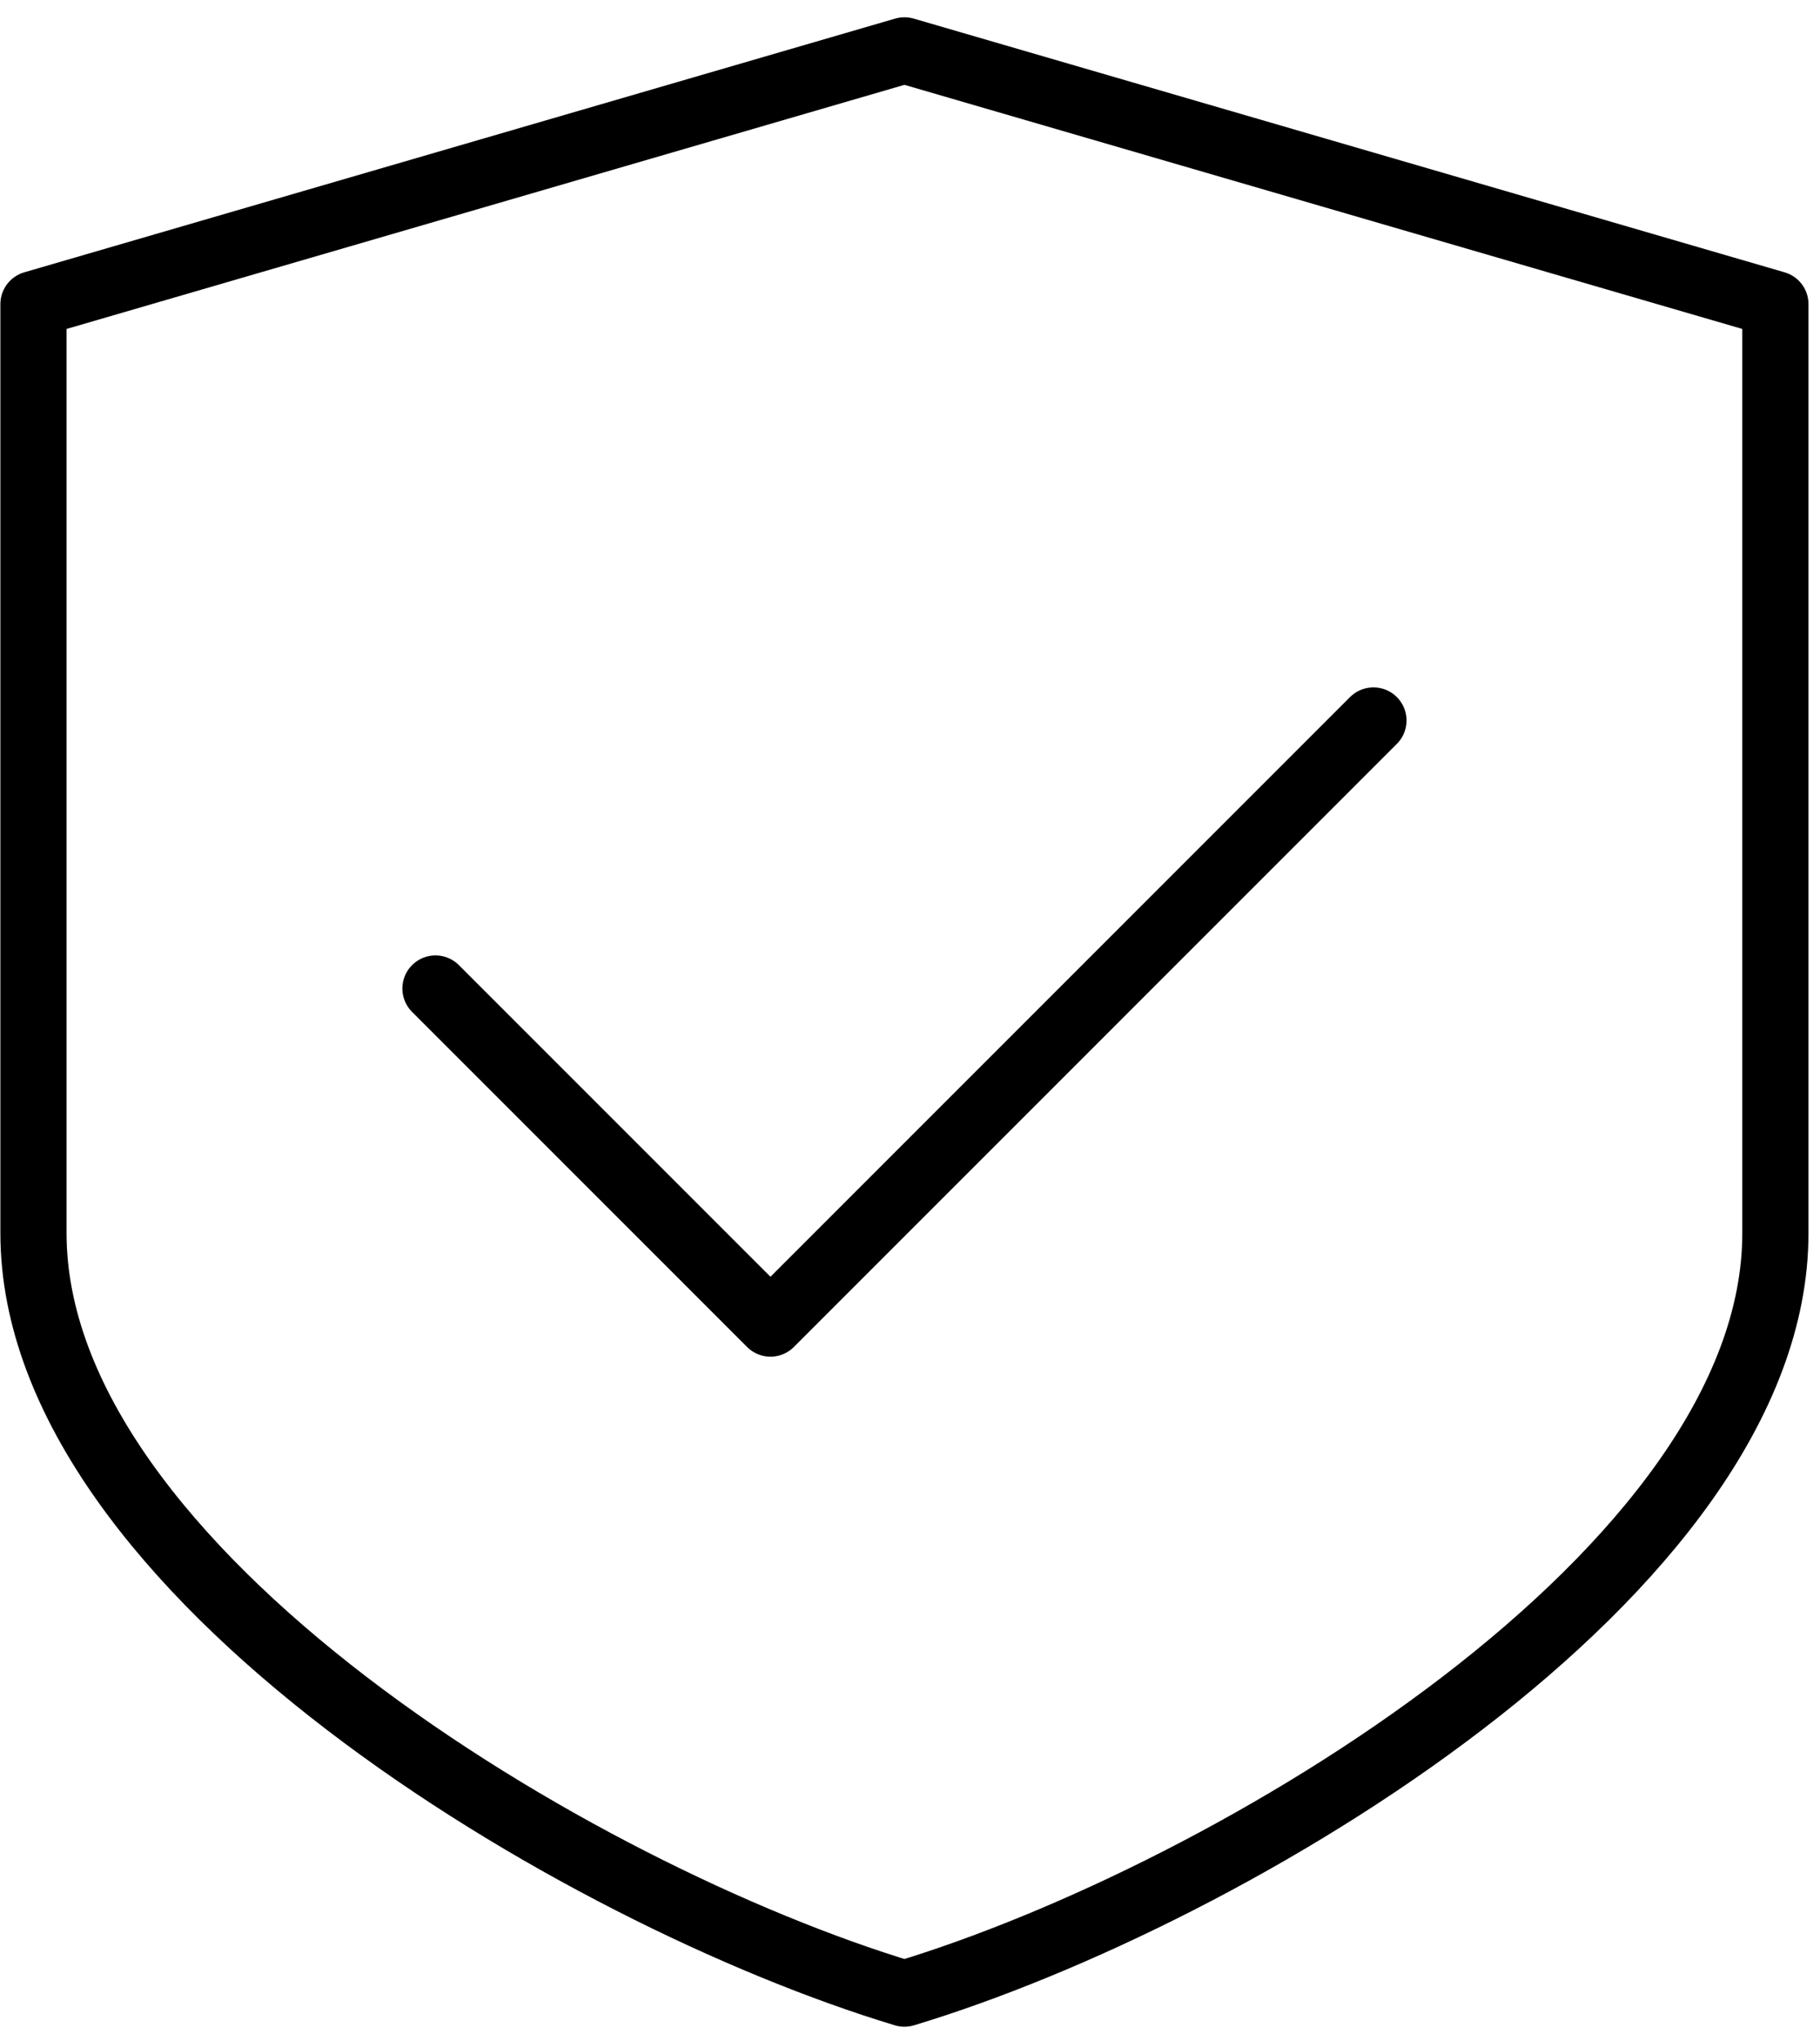 <svg xmlns="http://www.w3.org/2000/svg" xmlns:xlink="http://www.w3.org/1999/xlink" width="33" height="37" viewBox="0 0 33 37">
  <defs>
    <clipPath id="clip-path">
      <rect id="Rectangle_653" data-name="Rectangle 653" width="33" height="37" transform="translate(0 -0.182)" fill="none" stroke="#000" stroke-width="1.2"/>
    </clipPath>
  </defs>
  <g id="Group_575" data-name="Group 575" transform="translate(0 0.314)">
    <path id="Path_145" data-name="Path 145" d="M6.5,15.359l6.074,6.074L23.507,10.5" transform="translate(1.396 2.247)" fill="none" stroke="#000" stroke-linecap="round" stroke-linejoin="round" stroke-width="1.2"/>
    <g id="Group_574" data-name="Group 574" transform="translate(0 -0.133)">
      <g id="Group_573" data-name="Group 573" transform="translate(0 0)" clip-path="url(#clip-path)">
        <path id="Path_146" data-name="Path 146" d="M16.292,35.728c5.922-1.787,15.792-7.658,15.792-13.785V5.1L16.292.5.5,5.1V21.943C.5,28.07,10.37,33.941,16.292,35.728Z" transform="translate(0.107 0.232)" fill="none" stroke="#000" stroke-linecap="round" stroke-linejoin="round" stroke-width="1.2"/>
      </g>
    </g>
  </g>
</svg>
